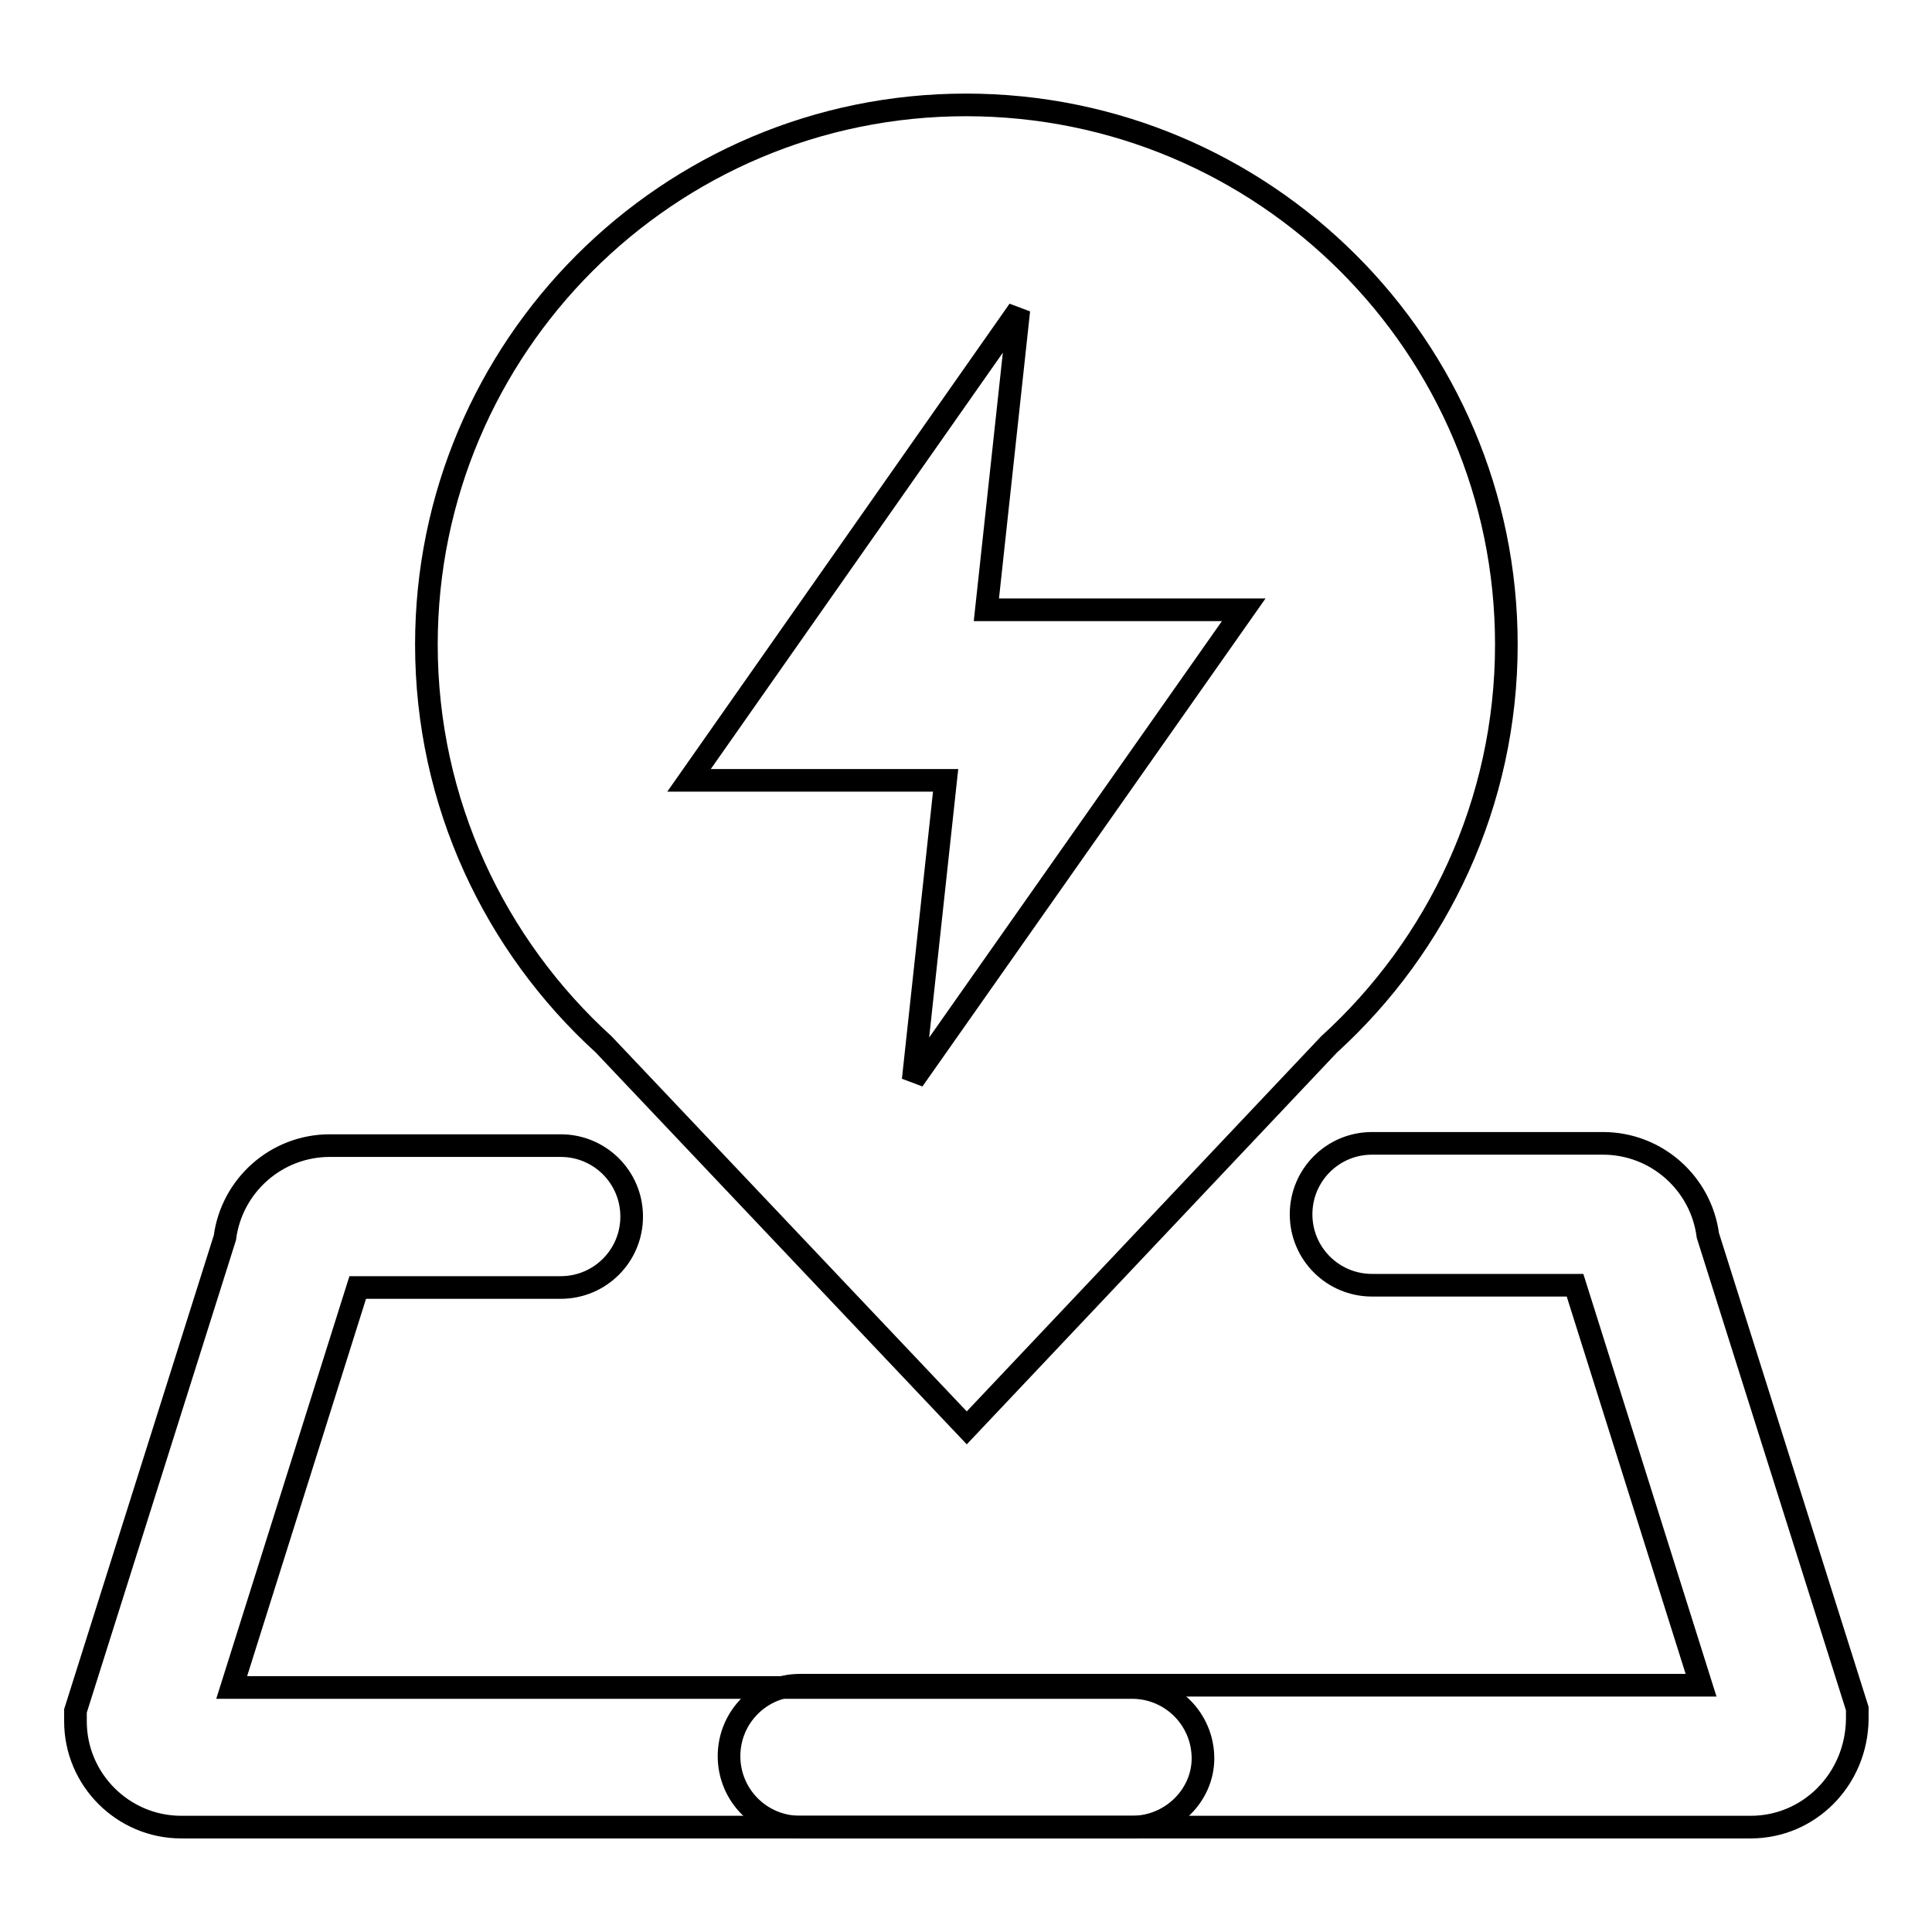 <?xml version="1.0" encoding="utf-8"?>
<!-- Svg Vector Icons : http://www.onlinewebfonts.com/icon -->
<!DOCTYPE svg PUBLIC "-//W3C//DTD SVG 1.1//EN" "http://www.w3.org/Graphics/SVG/1.1/DTD/svg11.dtd">
<svg version="1.1" xmlns="http://www.w3.org/2000/svg" xmlns:xlink="http://www.w3.org/1999/xlink" x="0px" y="0px" viewBox="0 0 256 256" enable-background="new 0 0 256 256" xml:space="preserve">
<g><g><path stroke-width="3" fill-opacity="0" stroke="#000000"  d="M232,242.1H106c-5.2,0-9.4-4.2-9.4-9.4s4.2-9.4,9.4-9.4h119.4l-16.7-53h-26.9c-5.2,0-9.4-4.2-9.4-9.4c0-5.2,4.2-9.4,9.4-9.4h30.6c7.1,0,13,5.3,13.9,12.2l19.8,62.7v1.4C246,235.8,239.7,242.1,232,242.1z"/><path stroke-width="3" fill-opacity="0" stroke="#000000"  d="M150,242.1H24c-7.7,0-14-6.3-14-14v-1.4L29.8,164c0.9-6.9,6.8-12.2,13.9-12.2h30.6c5.2,0,9.4,4.2,9.4,9.4c0,5.2-4.2,9.4-9.4,9.4H47.4l-16.7,53H150c5.2,0,9.4,4.2,9.4,9.4C159.4,237.9,155.2,242.1,150,242.1z"/><path stroke-width="3" fill-opacity="0" stroke="#000000"  d="M128,13.9c-39.5,0-71.5,32.1-71.5,71.5c0,21,9.1,39.9,23.5,53l48.1,50.8l48-50.8c14.4-13.1,23.5-32,23.5-53C199.6,45.9,167.5,13.9,128,13.9z M121,143.1l4.3-39.7H91.3L135,41.1l-4.3,39.7h34.1L121,143.1z"/></g></g>
</svg>
